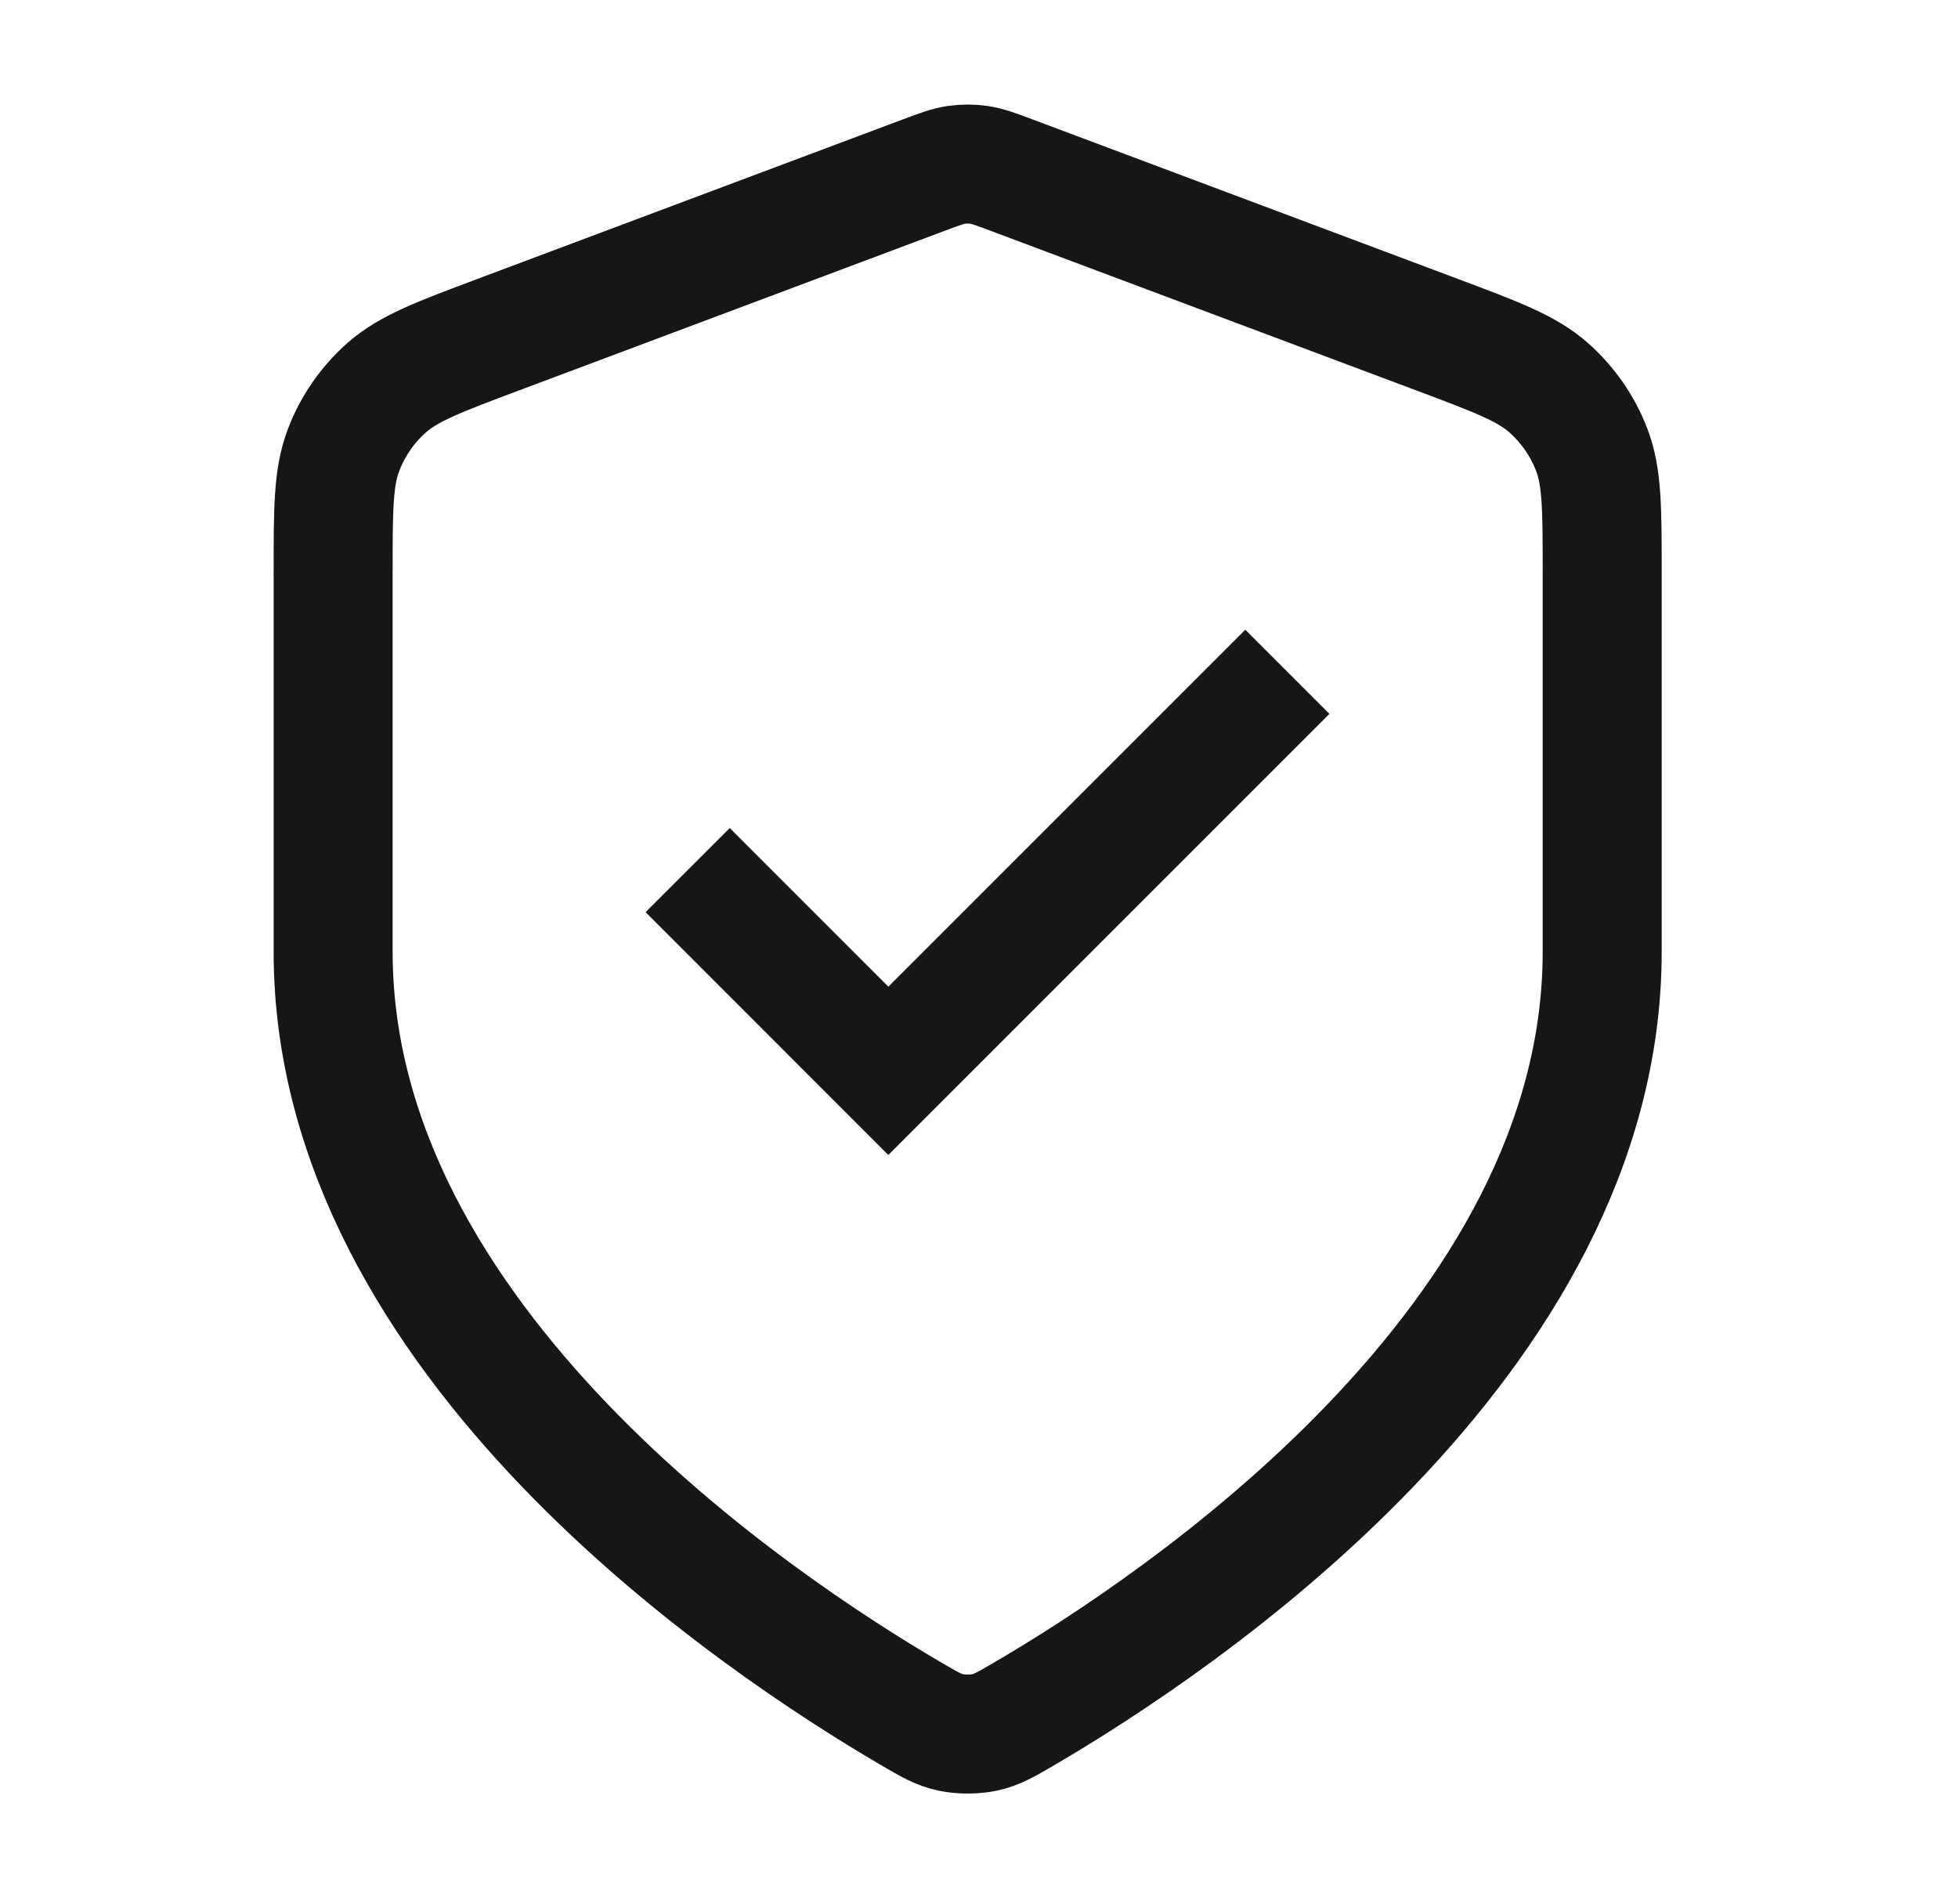<svg width="36" height="35" viewBox="0 0 36 35" fill="none" xmlns="http://www.w3.org/2000/svg">
<path d="M13.417 16.771L16.333 19.688L22.896 13.125M29.458 17.5C29.458 24.658 21.651 29.865 18.81 31.522C18.487 31.71 18.325 31.805 18.098 31.853C17.921 31.891 17.663 31.891 17.486 31.853C17.258 31.805 17.097 31.71 16.774 31.522C13.933 29.865 6.125 24.658 6.125 17.5V10.526C6.125 9.36 6.125 8.777 6.316 8.276C6.484 7.833 6.758 7.438 7.113 7.125C7.516 6.771 8.061 6.566 9.153 6.156L16.972 3.224C17.276 3.11 17.427 3.054 17.583 3.031C17.721 3.011 17.862 3.011 18 3.031C18.156 3.054 18.308 3.11 18.611 3.224L26.43 6.156C27.522 6.566 28.068 6.771 28.47 7.125C28.825 7.438 29.099 7.833 29.268 8.276C29.458 8.777 29.458 9.36 29.458 10.526V17.5Z" stroke="#171614" stroke-width="2.188" stroke-linecap="square"/>
</svg>
